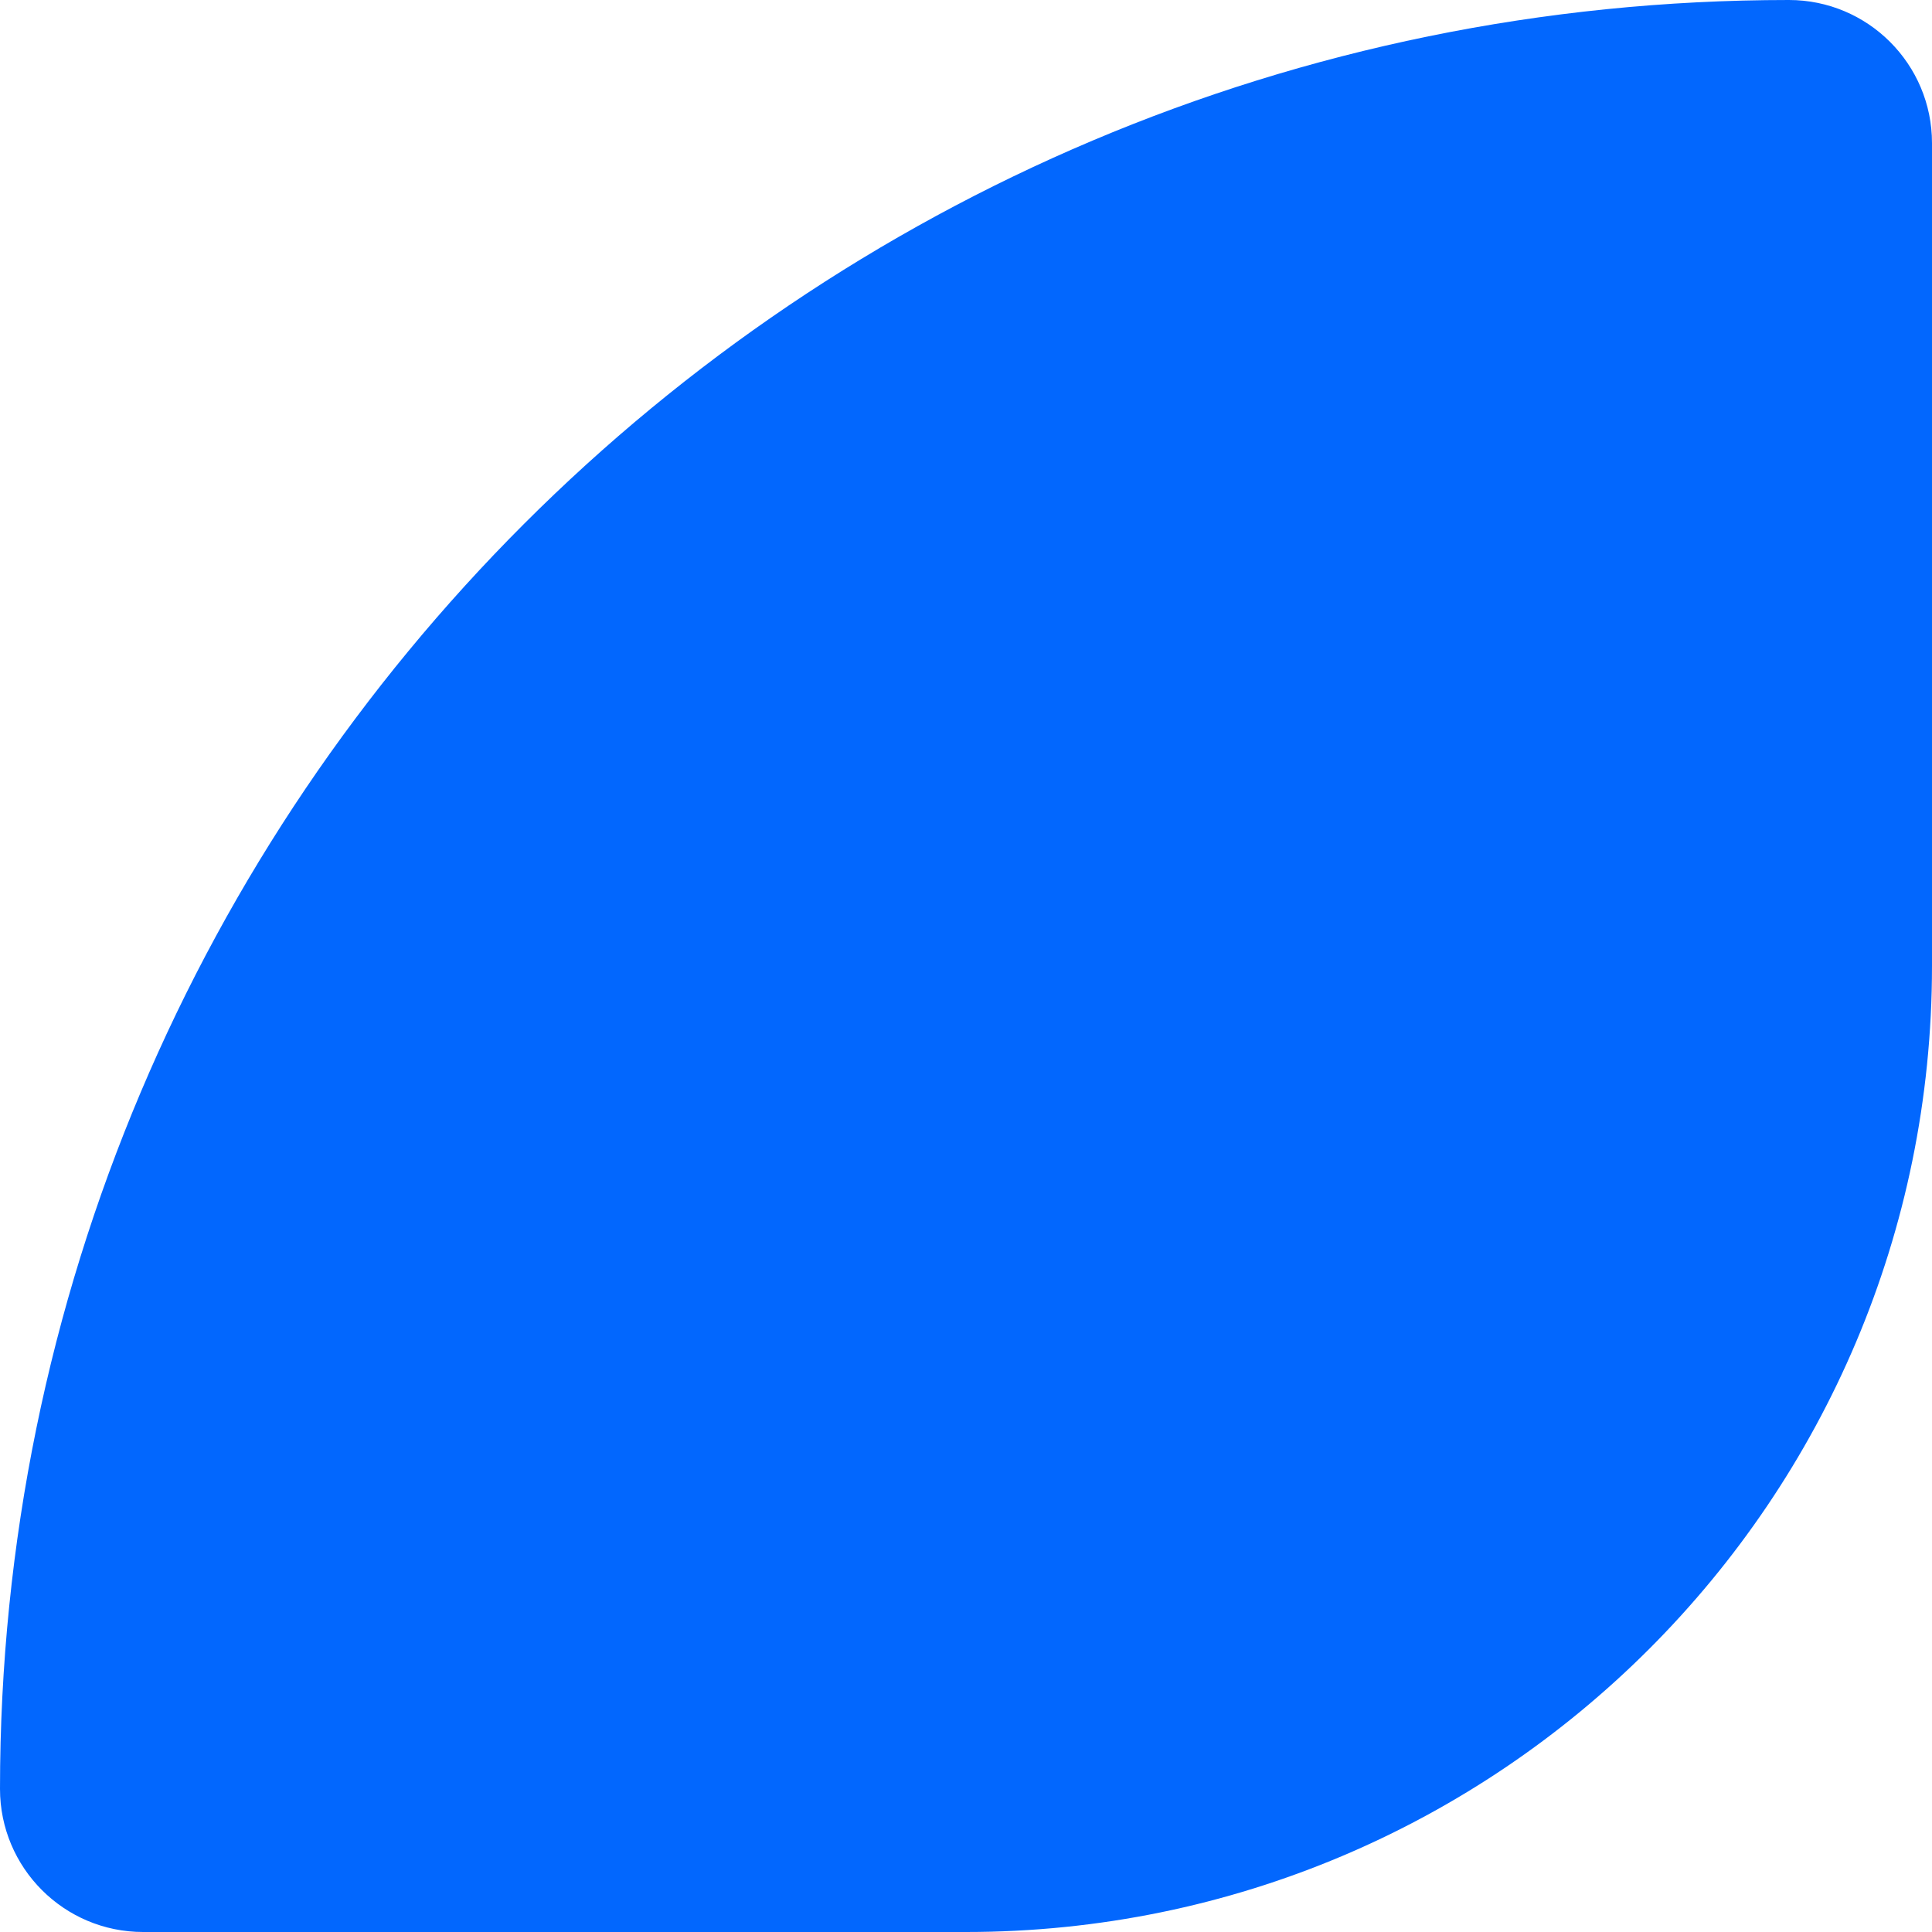 <?xml version="1.0" encoding="UTF-8"?> <svg xmlns="http://www.w3.org/2000/svg" width="40" height="40" viewBox="0 0 40 40" fill="none"> <path d="M0 37.037C0 16.582 16.582 0 37.037 0C38.673 0 40 1.327 40 2.963V20C40 31.046 31.046 40 20 40H2.963C1.327 40 0 38.673 0 37.037Z" fill="#0267FE"></path> </svg> 